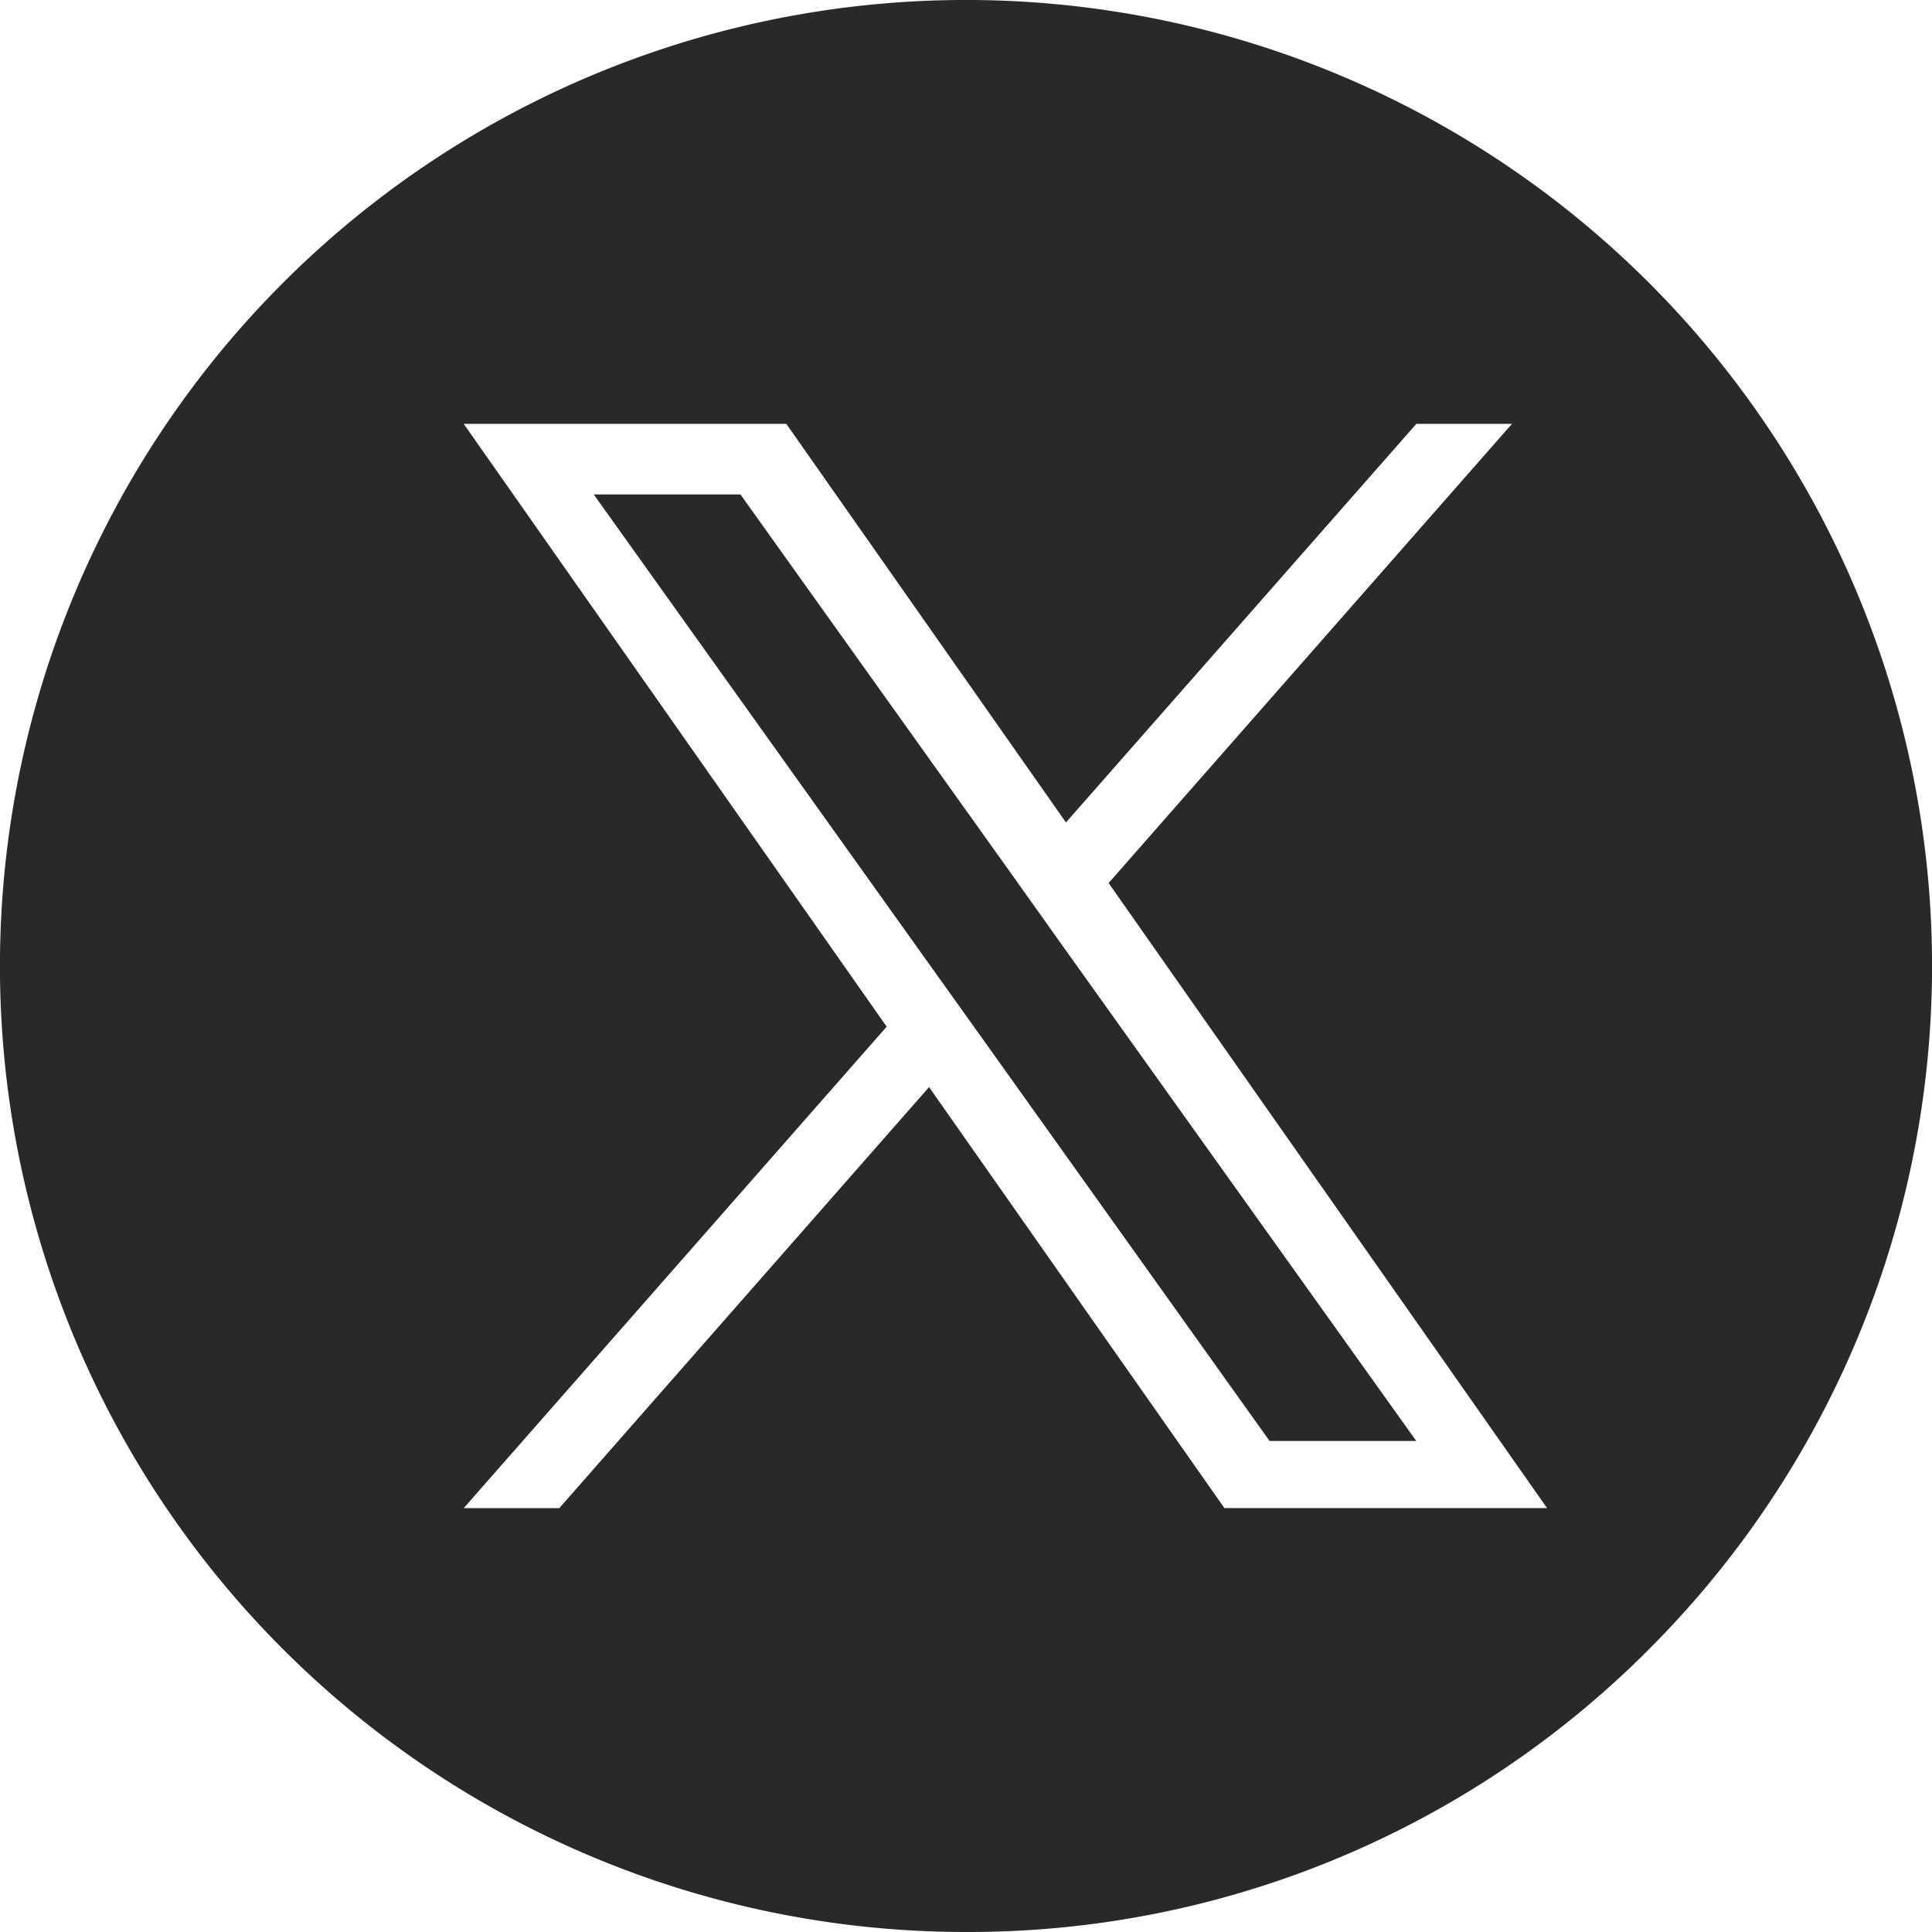 <svg id="Component_19_2" data-name="Component 19 – 2" xmlns="http://www.w3.org/2000/svg" width="59.253" height="59.254" viewBox="0 0 59.253 59.254">
  <path id="Subtraction_1" data-name="Subtraction 1" d="M29.627,59.253A29.626,29.626,0,0,1,8.677,8.677a29.626,29.626,0,0,1,41.9,41.9A29.432,29.432,0,0,1,29.627,59.253ZM28.494,33.34h0l9.058,12.912h9.895L34,27.082,46.37,13H43.438L32.692,25.224,24.116,13H14.222L27.194,31.487,14.222,46.253h2.931l11.34-12.912ZM43.437,44.194h-4.5L29.984,31.649l-1.317-1.842L18.209,15.164h4.5l8.442,11.822,1.31,1.842L43.435,44.192Z" fill="#28292a"/>
</svg>
